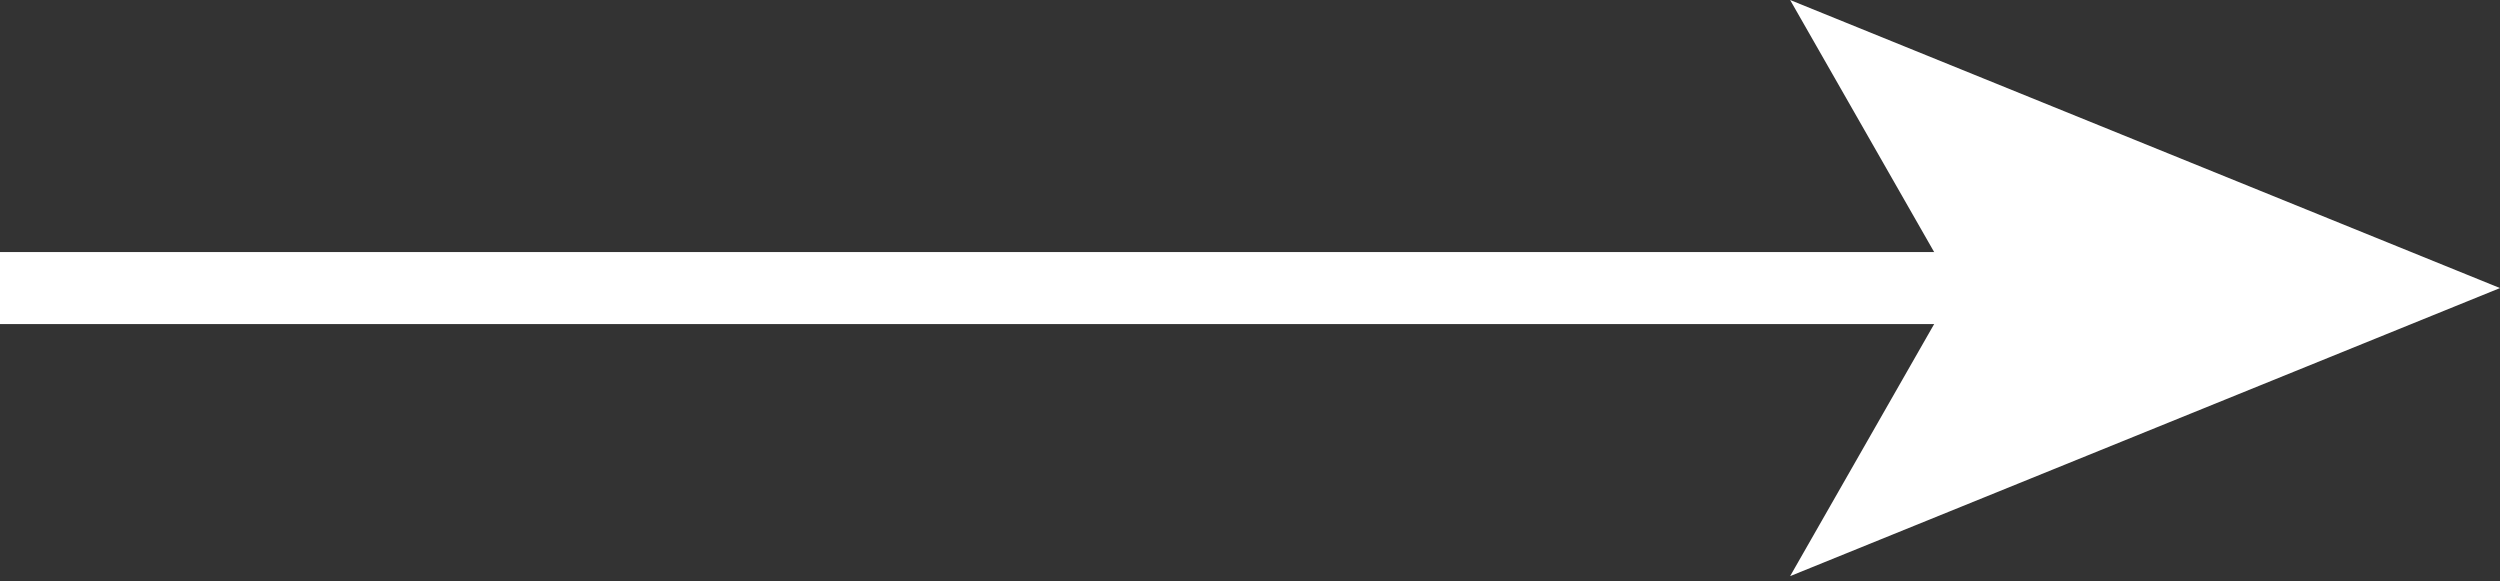 <svg version="1.1" id="Layer_1" xmlns="http://www.w3.org/2000/svg" x="0" y="0" viewBox="0 0 48.6 11.3" xml:space="preserve"><rect x="0" y="0" width="48.6" height="11.3" fill="#333333" stroke="none"/><style>.st0{fill:#fff}</style><path id="Path_16" class="st0" d="M0 6.3h38.8V4.9H0"/><path id="Path_17" class="st0" d="M48.6 5.6l-13.8 5.6L38 5.6 34.8 0l13.8 5.6z"/></svg>